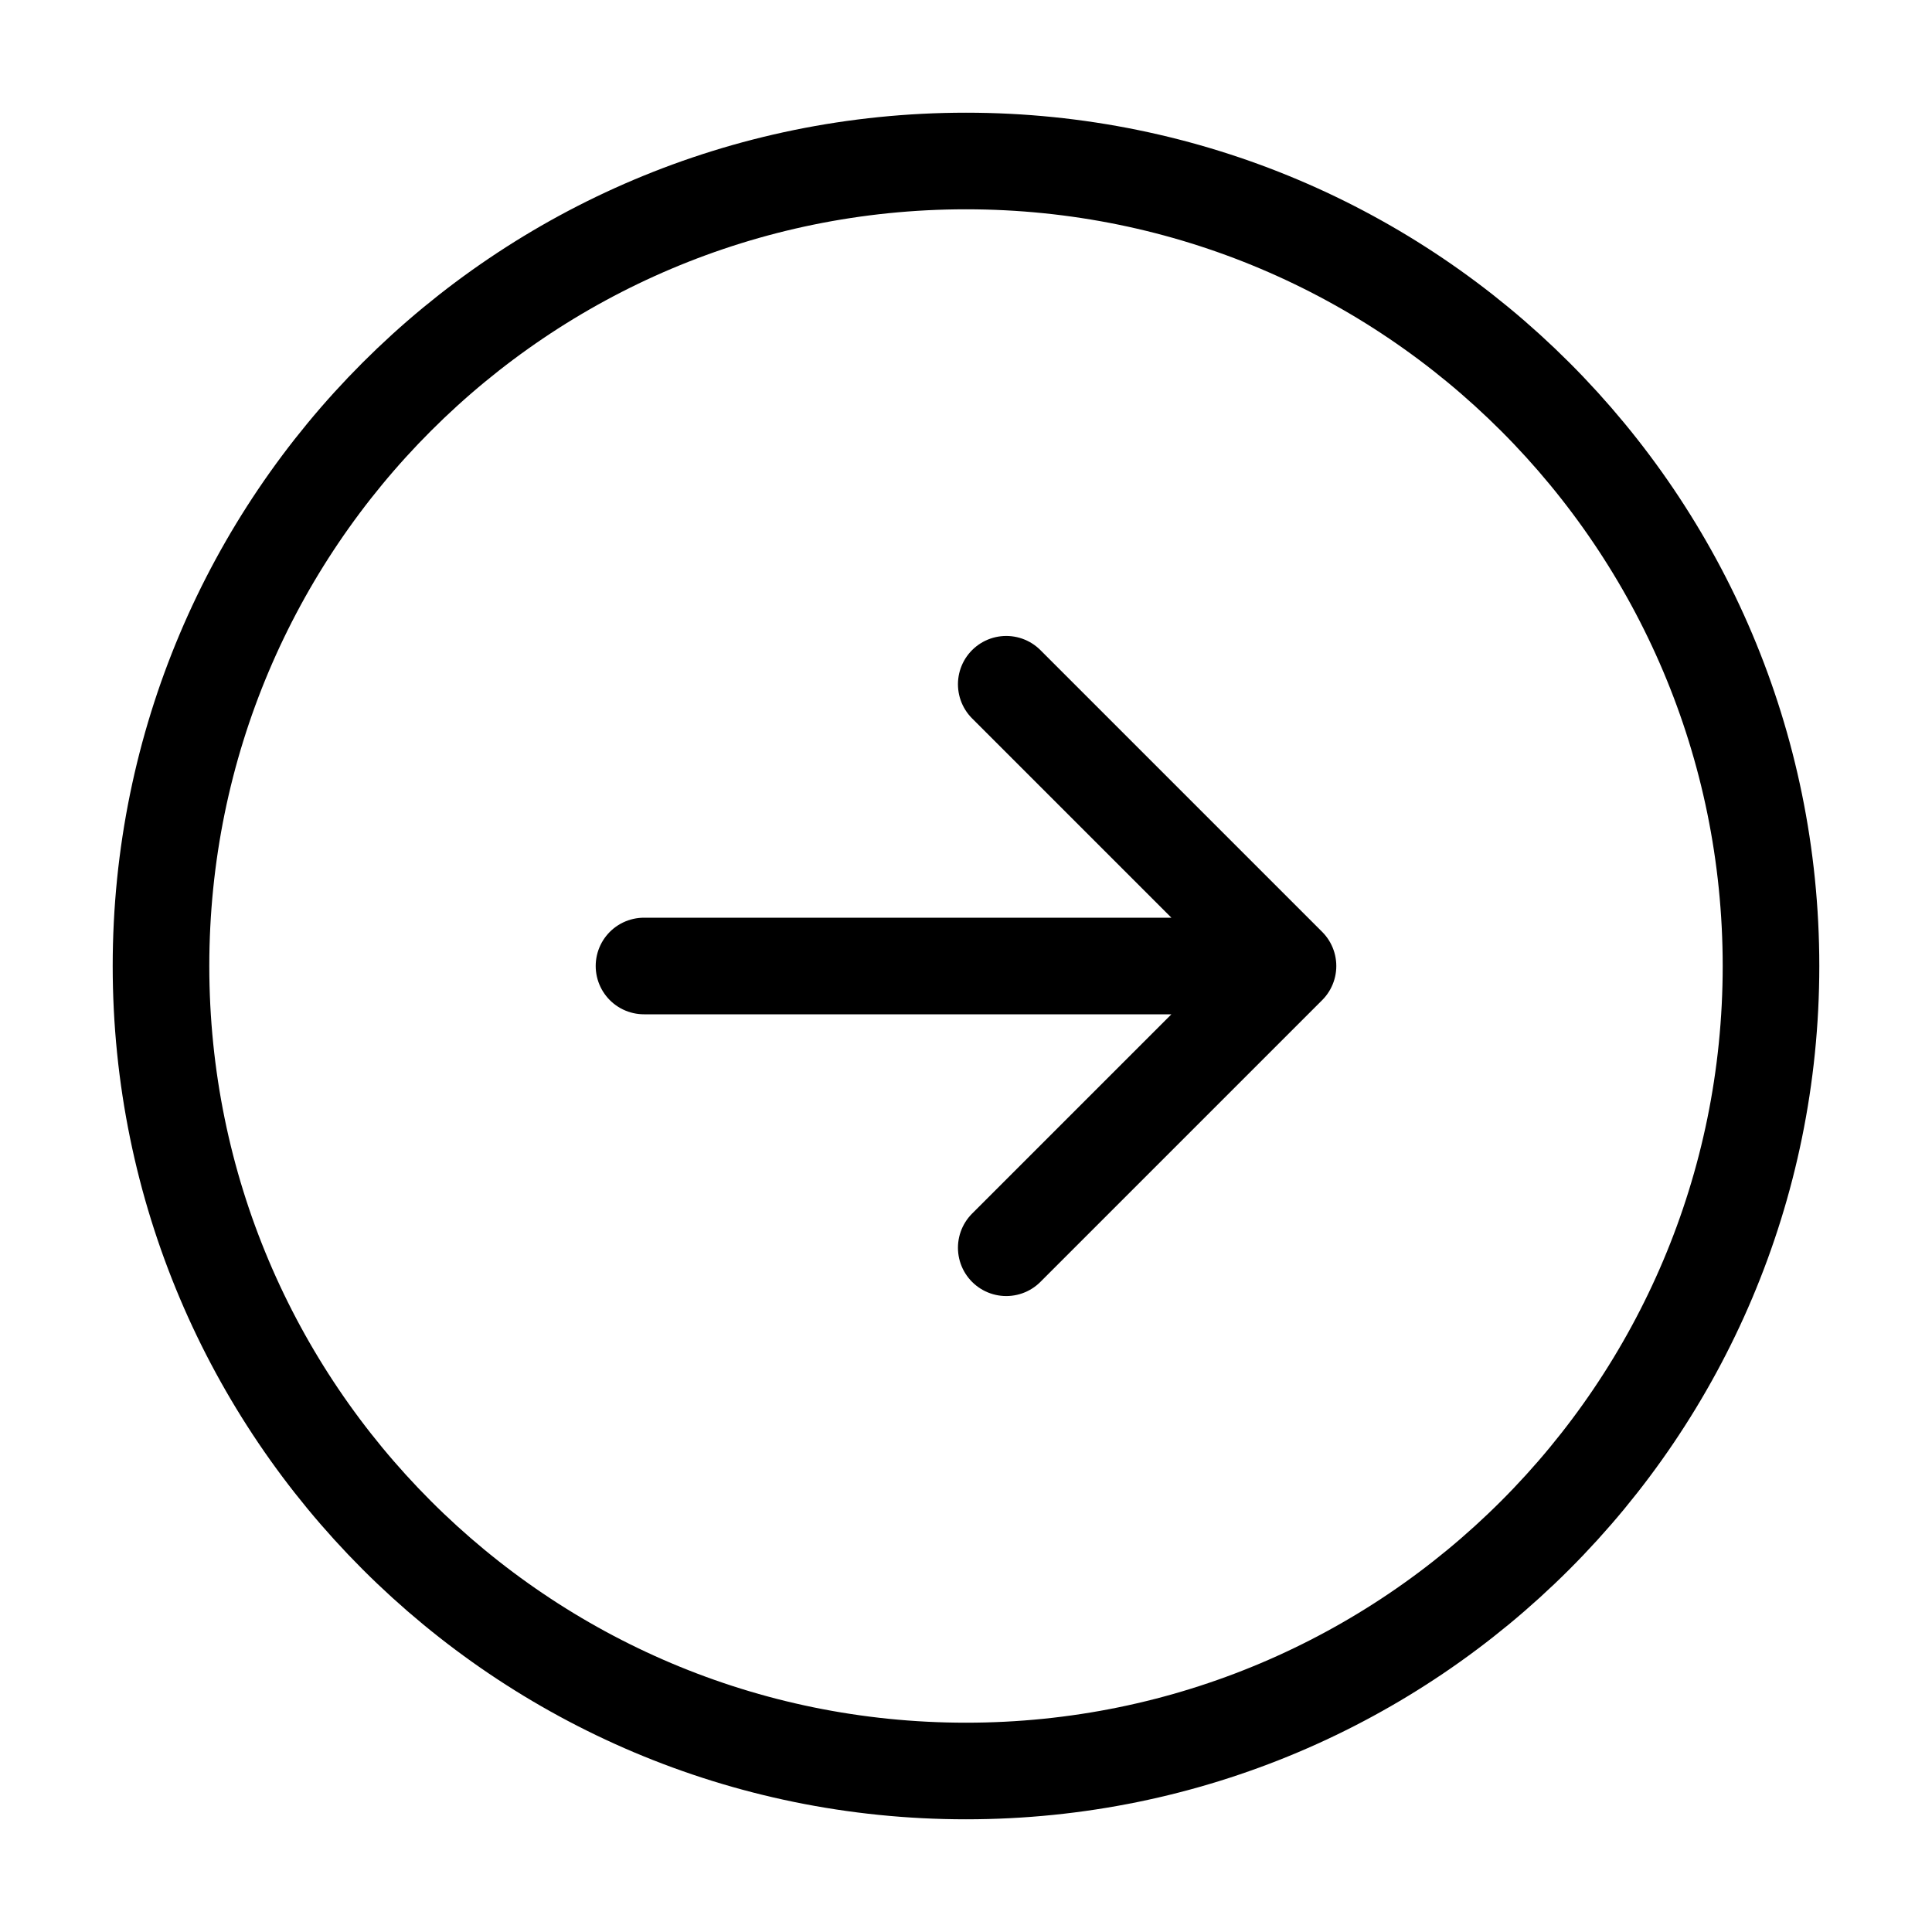 <svg xmlns="http://www.w3.org/2000/svg" width="60" height="60" viewBox="0 0 60 60" fill="none"><path d="M20 30H40M40 30L31.25 21.25M40 30L31.25 38.75M30 55C43.807 55 55 43.807 55 30C55 16.192 43.807 5 30 5C16.192 5 5 16.192 5 30C5 43.807 16.192 55 30 55Z" stroke="black" stroke-width="3" stroke-linecap="round" stroke-linejoin="round"></path></svg>